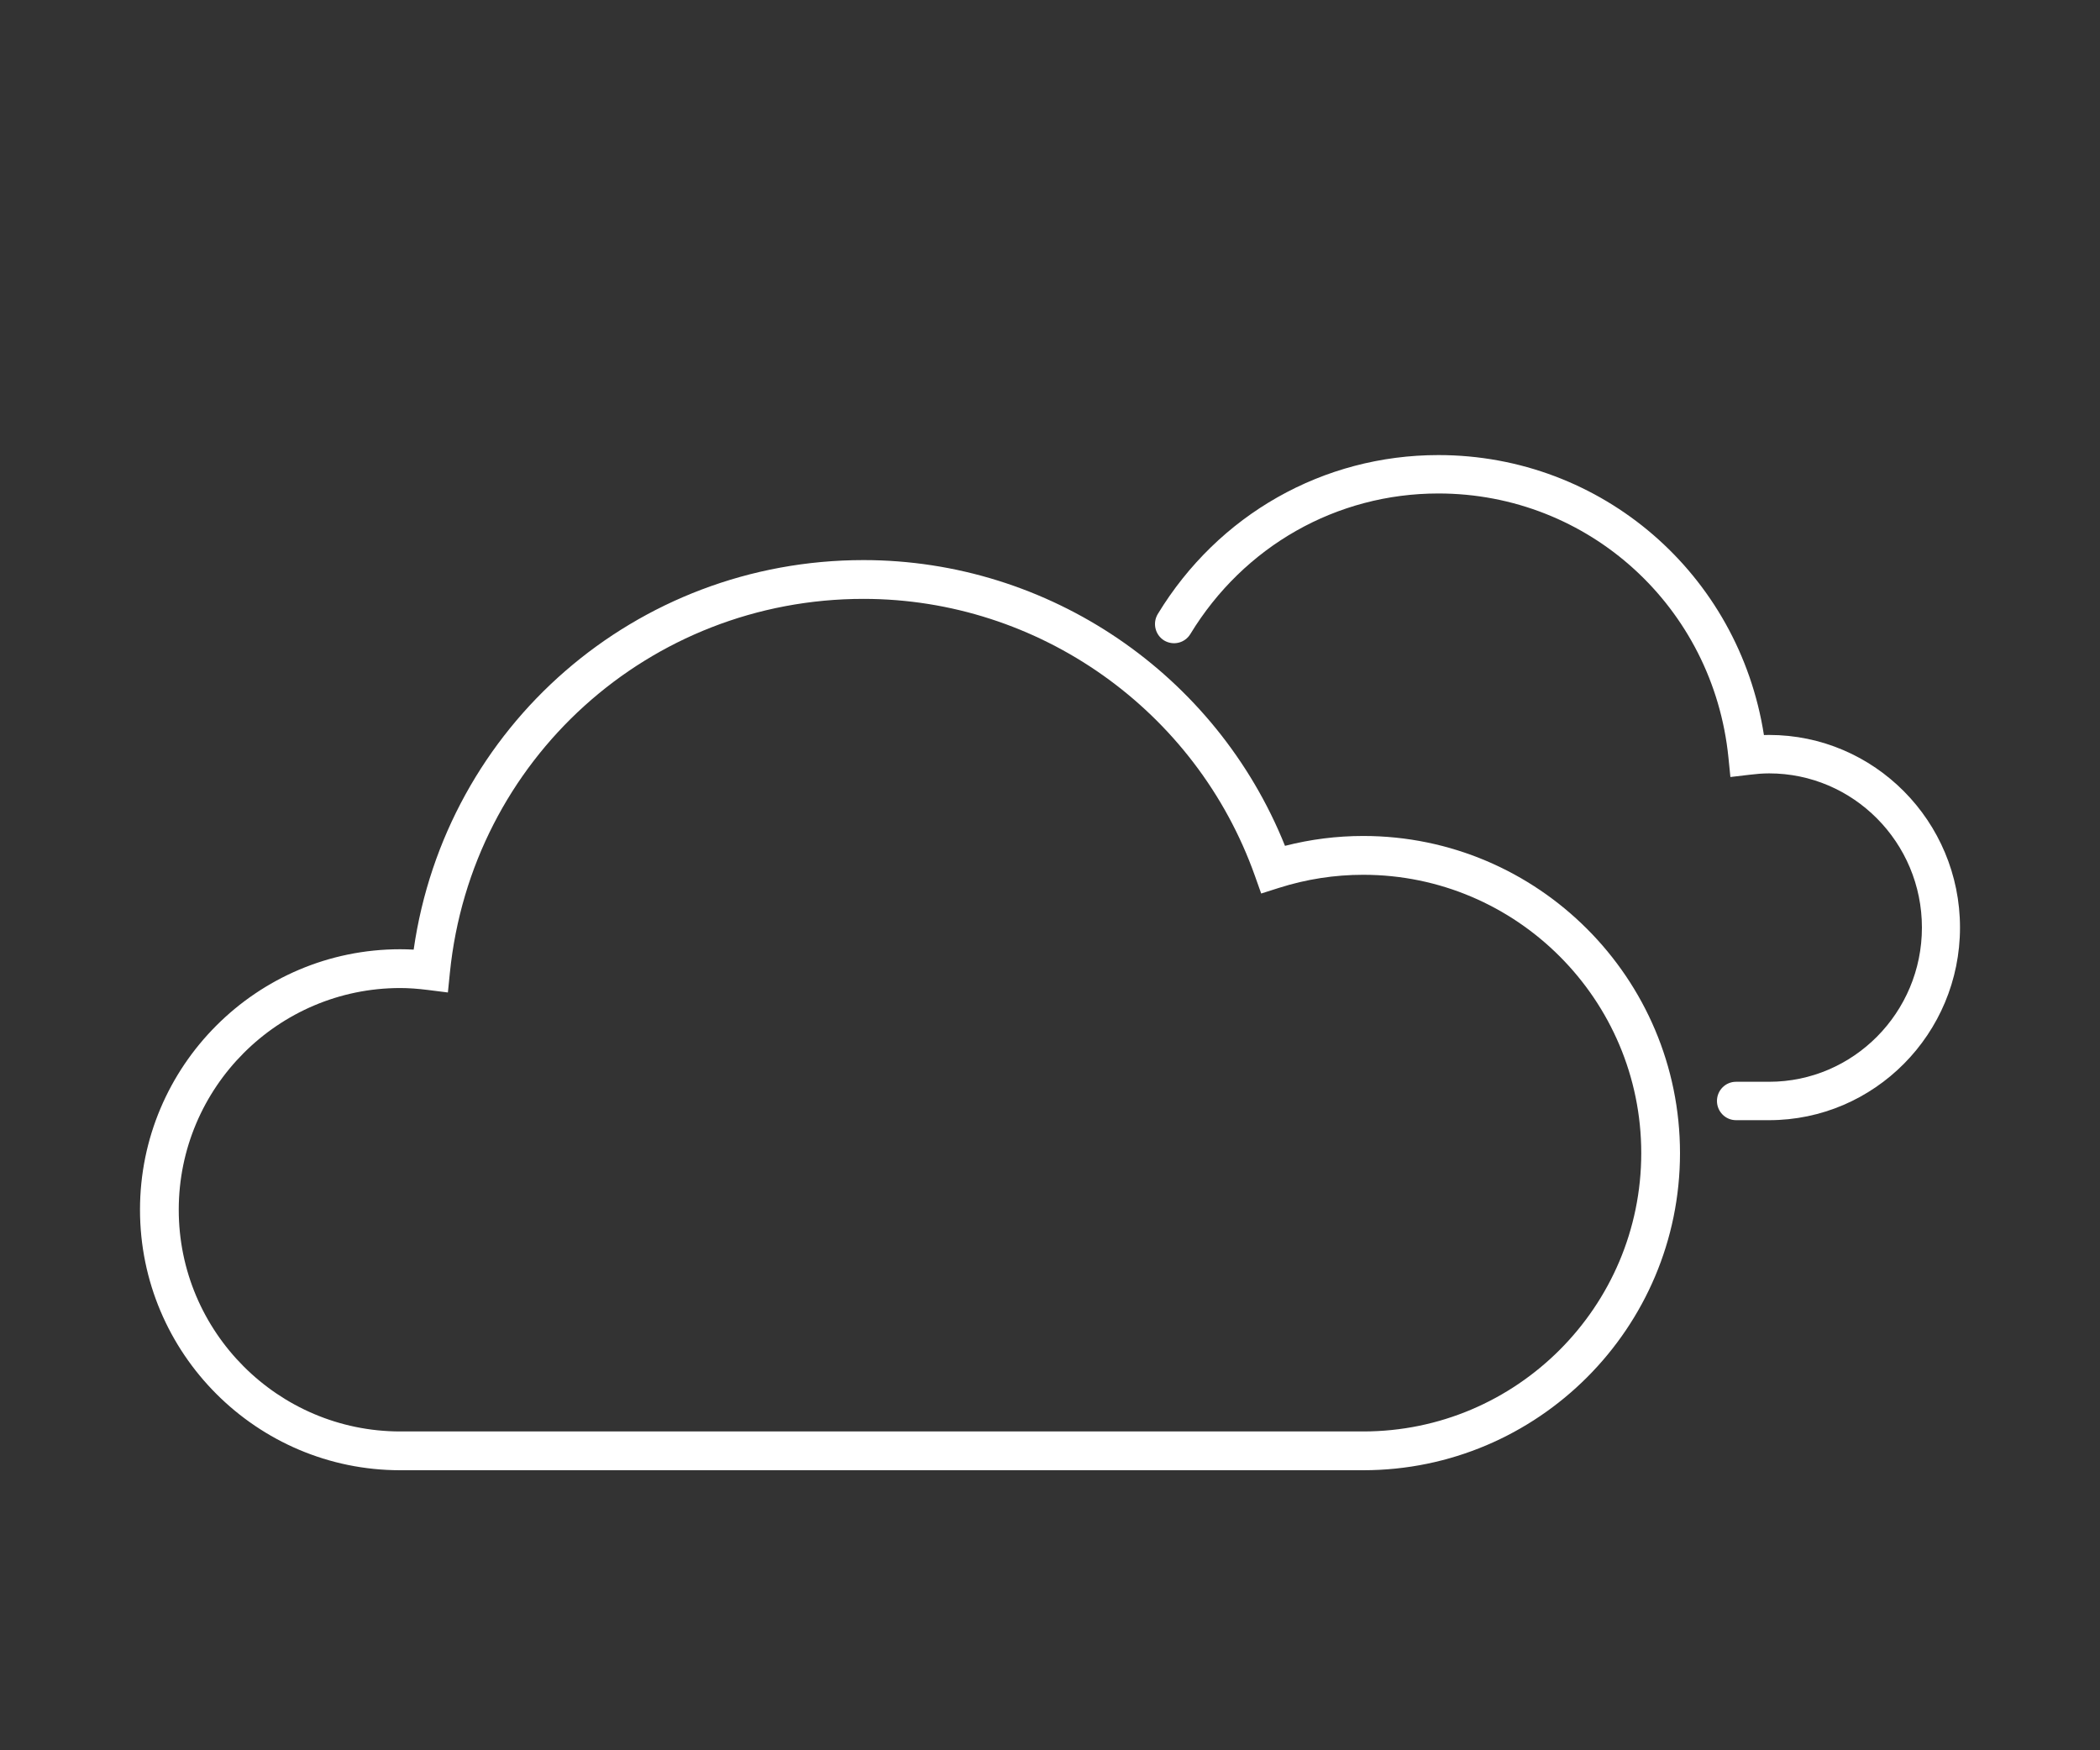 <?xml version="1.0" encoding="UTF-8" standalone="no"?>
<svg width="60px" height="50px" viewBox="0 0 60 50" version="1.1" xmlns="http://www.w3.org/2000/svg" xmlns:xlink="http://www.w3.org/1999/xlink">
    <rect x="0" y="0" width="60" height="50" fill="#333333" stroke="none"/>
    <defs></defs>
    <g id="weather-icons-new" stroke="none" stroke-width="1" fill="none" fill-rule="evenodd">
        <g id="resort-weather-3" fill="#FFFFFF">
            <path d="M50.545,32 L49.6,32 C49.3,32 49.056,31.754 49.056,31.451 C49.056,31.148 49.3,30.903 49.6,30.903 L50.545,30.903 C52.953,30.903 54.912,28.926 54.912,26.497 C54.912,24.068 52.953,22.093 50.545,22.093 C50.357,22.093 50.172,22.11 49.989,22.132 L49.44,22.197 L49.384,21.642 C48.952,17.342 45.39,14.097 41.097,14.097 C38.187,14.097 35.538,15.6 34.009,18.114 C33.851,18.372 33.518,18.451 33.259,18.295 C33.004,18.137 32.923,17.799 33.08,17.54 C34.809,14.697 37.807,13 41.097,13 C45.771,13 49.68,16.402 50.398,20.998 C50.447,20.996 50.496,20.995 50.545,20.995 C53.553,20.995 56,23.463 56,26.497 C56,29.531 53.553,32 50.545,32" id="Fill-56"></path>
            <path d="M11.435,28.225 C7.946,28.225 5.107,31.066 5.107,34.559 C5.107,38.051 7.946,40.892 11.435,40.892 L38.95,40.892 C43.33,40.892 46.893,37.325 46.893,32.941 C46.893,28.557 43.33,24.99 38.95,24.99 C38.134,24.99 37.324,25.115 36.544,25.363 L36.034,25.525 L35.855,25.021 C34.173,20.288 29.679,17.108 24.672,17.108 C18.55,17.108 13.47,21.699 12.854,27.787 L12.797,28.352 L12.234,28.281 C11.931,28.243 11.676,28.225 11.435,28.225 L11.435,28.225 Z M38.95,42 L11.435,42 C7.335,42 4,38.662 4,34.559 C4,30.455 7.335,27.117 11.435,27.117 C11.56,27.117 11.687,27.121 11.819,27.128 C12.733,20.747 18.165,16 24.672,16 C29.972,16 34.748,19.259 36.714,24.163 C37.445,23.976 38.195,23.881 38.95,23.881 C43.94,23.881 48,27.946 48,32.941 C48,37.936 43.94,42 38.95,42 L38.95,42 Z" id="Fill-57"></path>
        </g>
    </g>
</svg>